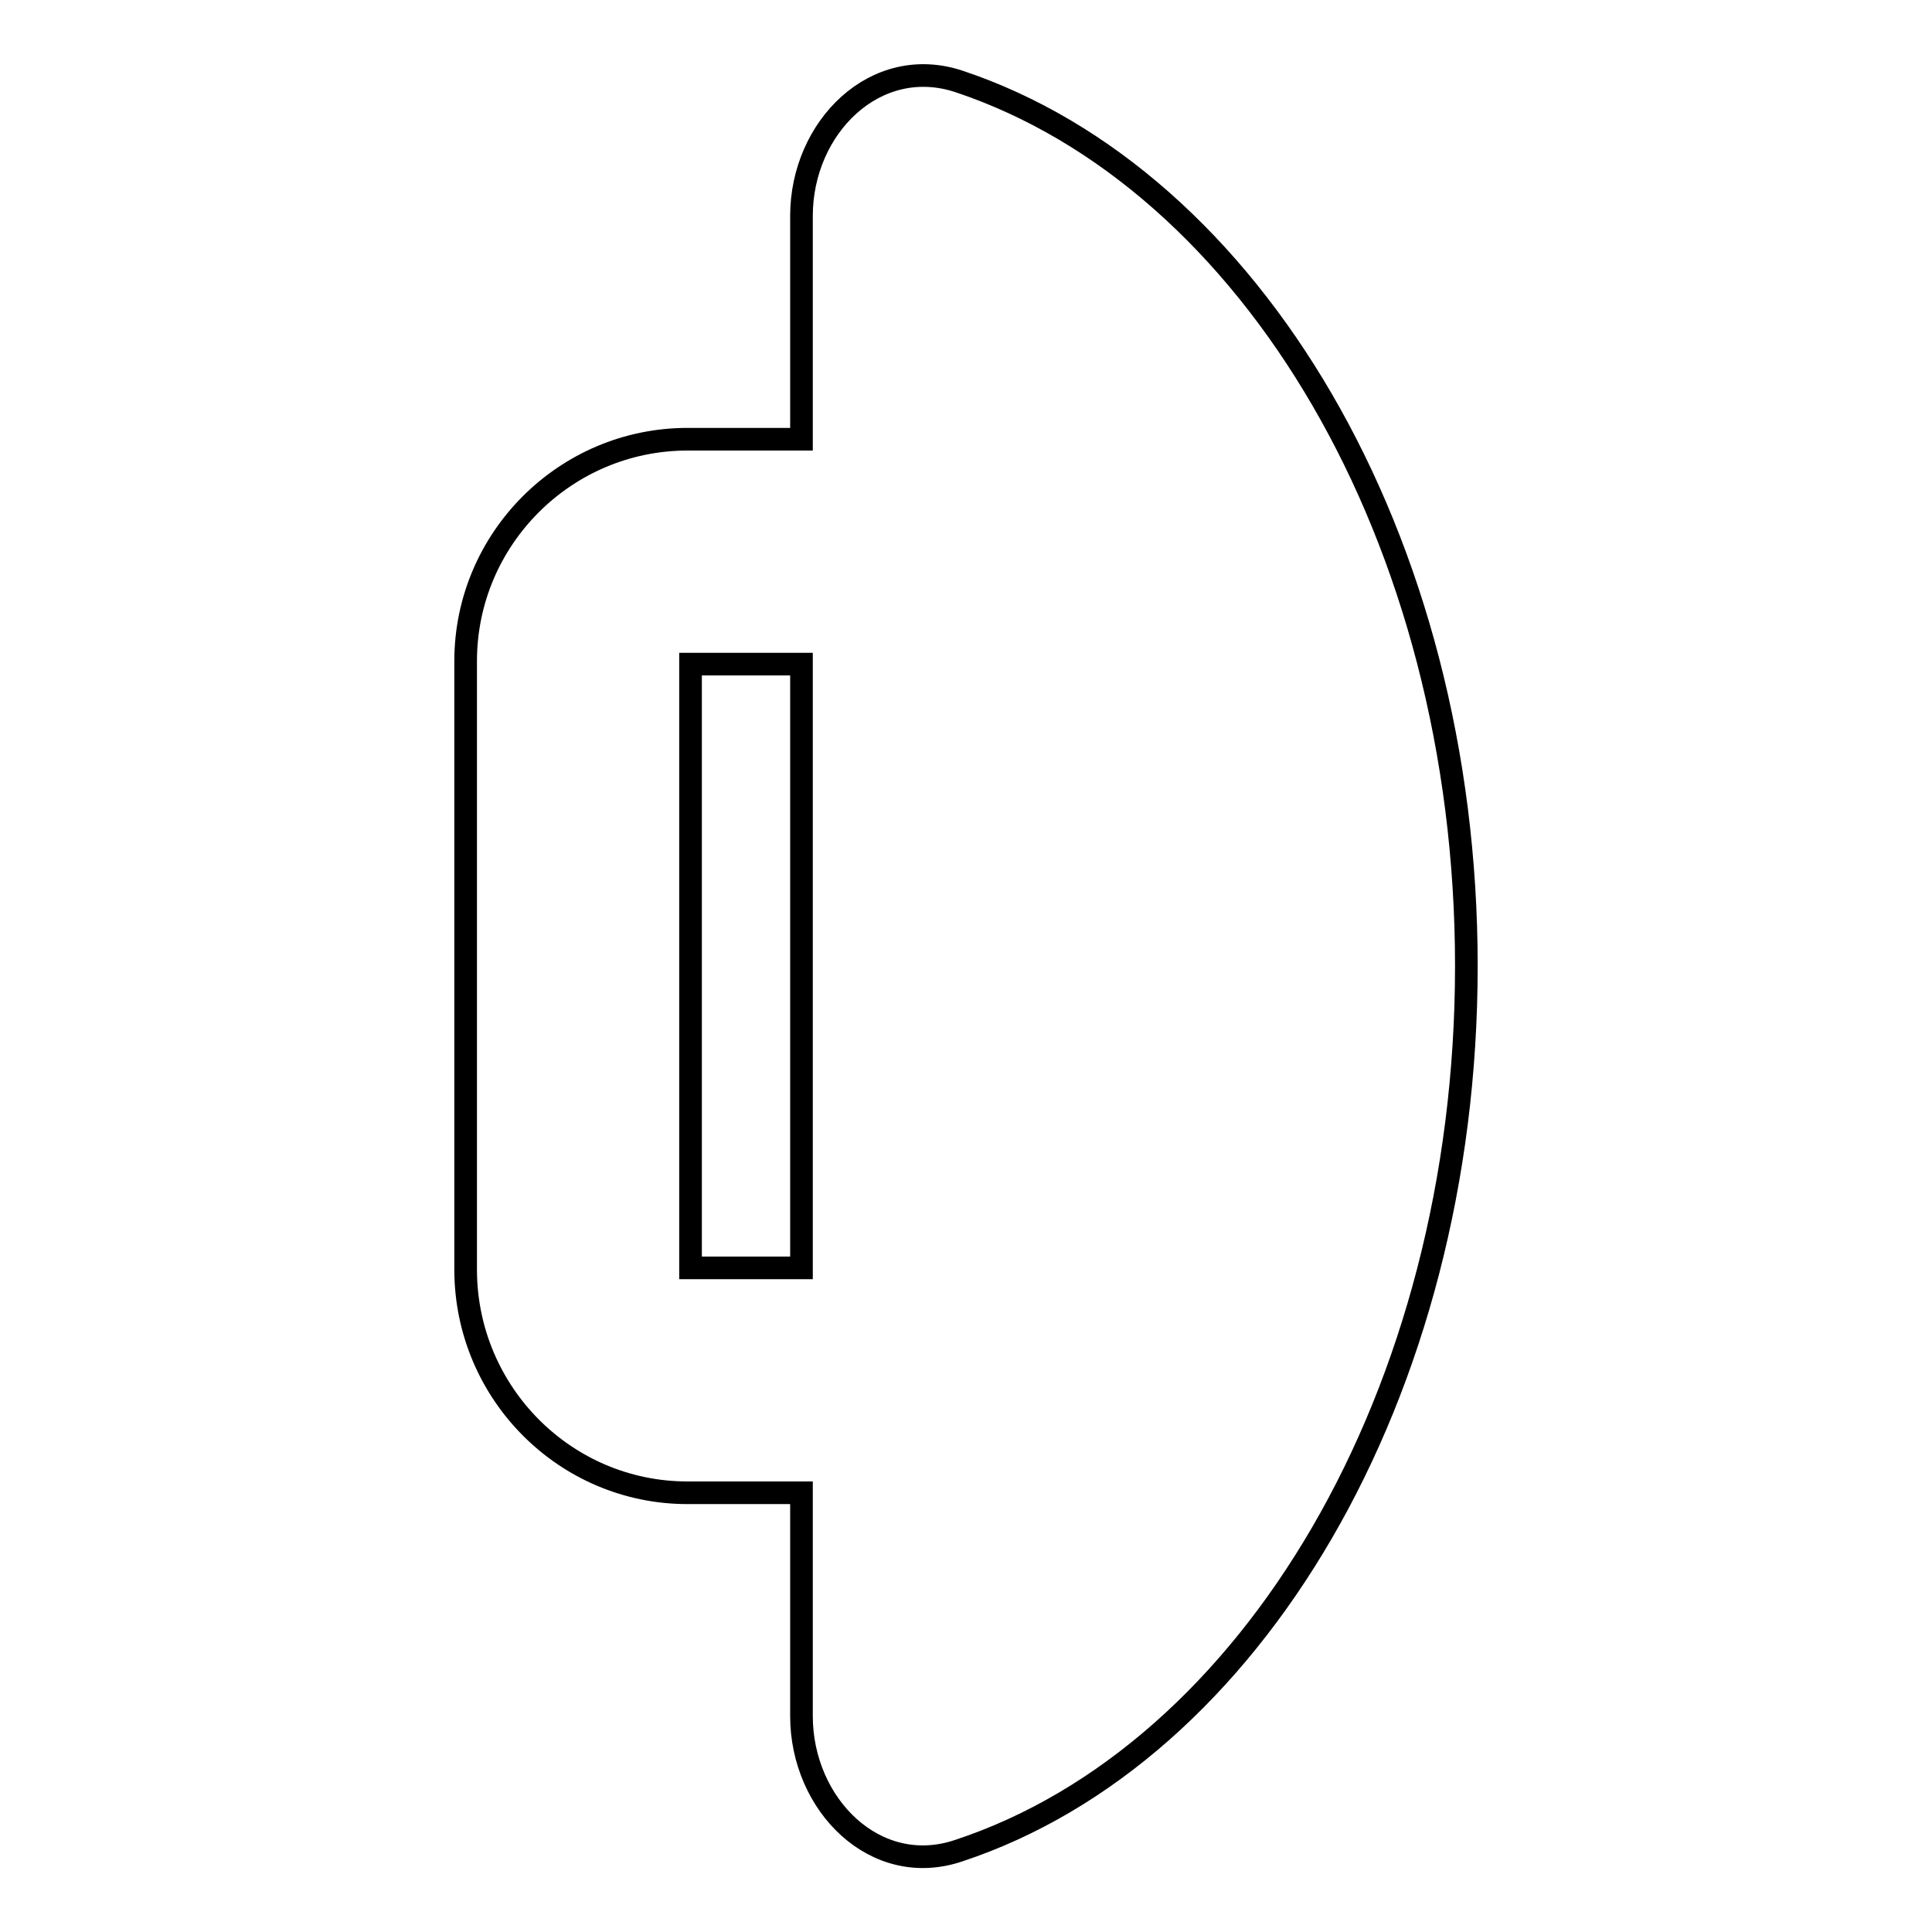 <?xml version="1.0" encoding="utf-8"?>
<!-- Svg Vector Icons : http://www.onlinewebfonts.com/icon -->
<!DOCTYPE svg PUBLIC "-//W3C//DTD SVG 1.1//EN" "http://www.w3.org/Graphics/SVG/1.1/DTD/svg11.dtd">
<svg version="1.1" xmlns="http://www.w3.org/2000/svg" xmlns:xlink="http://www.w3.org/1999/xlink" x="0px" y="0px" viewBox="0 0 256 256" enable-background="new 0 0 256 256" xml:space="preserve">
<g><g><g><g><path stroke-width="3" fill-opacity="0" stroke="#000000"  d="M91.1,197.8h15.1v29.6c0,11.7,9.8,21.6,20.9,17.8c38.6-12.8,67.2-60.4,67.2-117.2c0-56.8-28.6-104.3-67.2-117.2c-11.1-3.7-20.9,6.1-20.9,17.8v29.6H91.1c-16.2,0-29.4,13.2-29.4,29.4v80.8C61.8,184.6,74.9,197.8,91.1,197.8z M91.5,88h14.7v80H91.5V88z"/></g></g><g></g><g></g><g></g><g></g><g></g><g></g><g></g><g></g><g></g><g></g><g></g><g></g><g></g><g></g><g></g></g></g>
</svg>